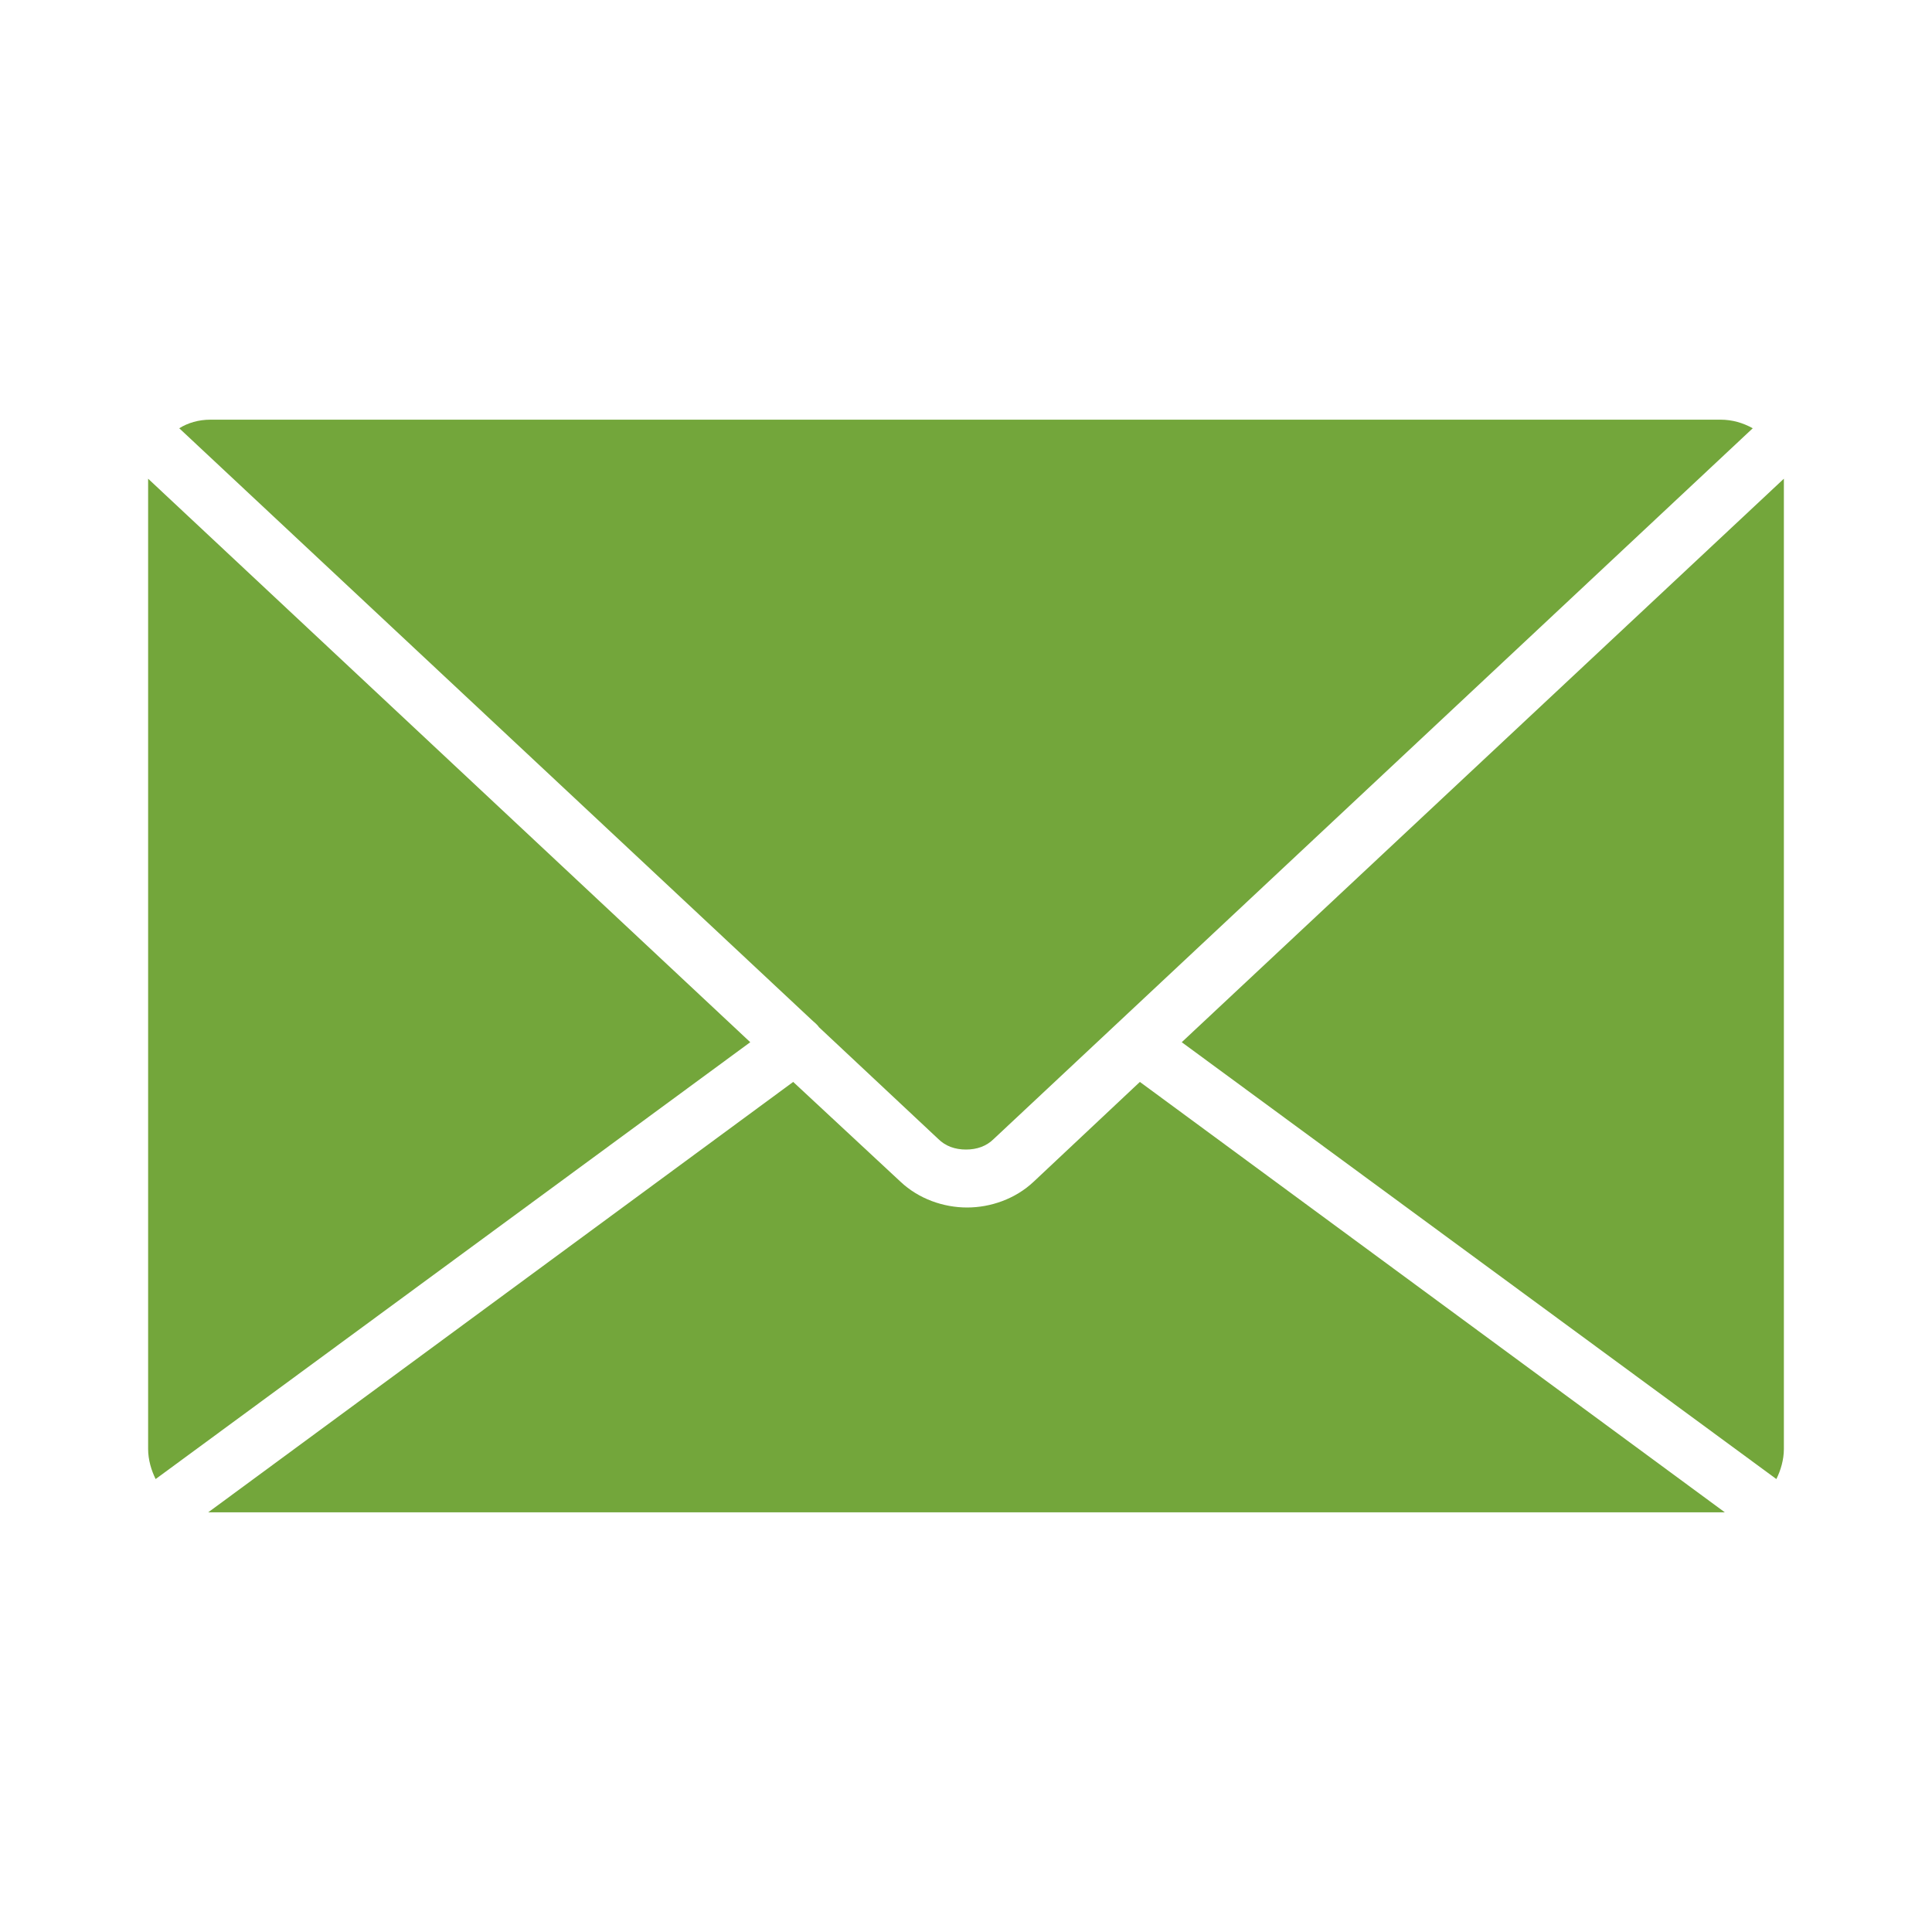 <?xml version="1.0" encoding="utf-8"?>
<!-- Generator: Adobe Illustrator 27.0.0, SVG Export Plug-In . SVG Version: 6.00 Build 0)  -->
<svg version="1.1" id="_图层_2" xmlns="http://www.w3.org/2000/svg" xmlns:xlink="http://www.w3.org/1999/xlink" x="0px" y="0px"
	 viewBox="0 0 180 180" style="enable-background:new 0 0 180 180;" xml:space="preserve">
<style type="text/css">
	.st0{fill-rule:evenodd;clip-rule:evenodd;fill:#73A63B;}
</style>
<g id="Sustainability">
	<path class="st0" d="M73.9,100.8l-54.5,40.1h141.3l-54.5-40.1l-9.9,9.3c-1.7,1.6-4,2.4-6.2,2.4s-4.5-0.8-6.2-2.4L73.9,100.8
		L73.9,100.8z"/>
	<path class="st0" d="M14.5,137.8l55.4-40.7L13.8,44.6c0,0.1,0,0.2,0,0.4v90C13.8,136,14.1,137,14.5,137.8L14.5,137.8z"/>
	<path class="st0" d="M16.7,39.9L75.6,95c0.2,0.2,0.5,0.4,0.7,0.7l0,0l11.1,10.4c0.7,0.7,1.6,1,2.6,1s1.9-0.3,2.6-1l70.7-66.2
		c-0.9-0.5-1.9-0.8-3-0.8H19.6C18.5,39.1,17.5,39.4,16.7,39.9L16.7,39.9L16.7,39.9z"/>
	<path class="st0" d="M166.2,44.6l-56.1,52.5l55.4,40.7c0.4-0.8,0.7-1.8,0.7-2.8V45C166.2,44.8,166.2,44.7,166.2,44.6L166.2,44.6
		L166.2,44.6z"/>
</g>
</svg>
